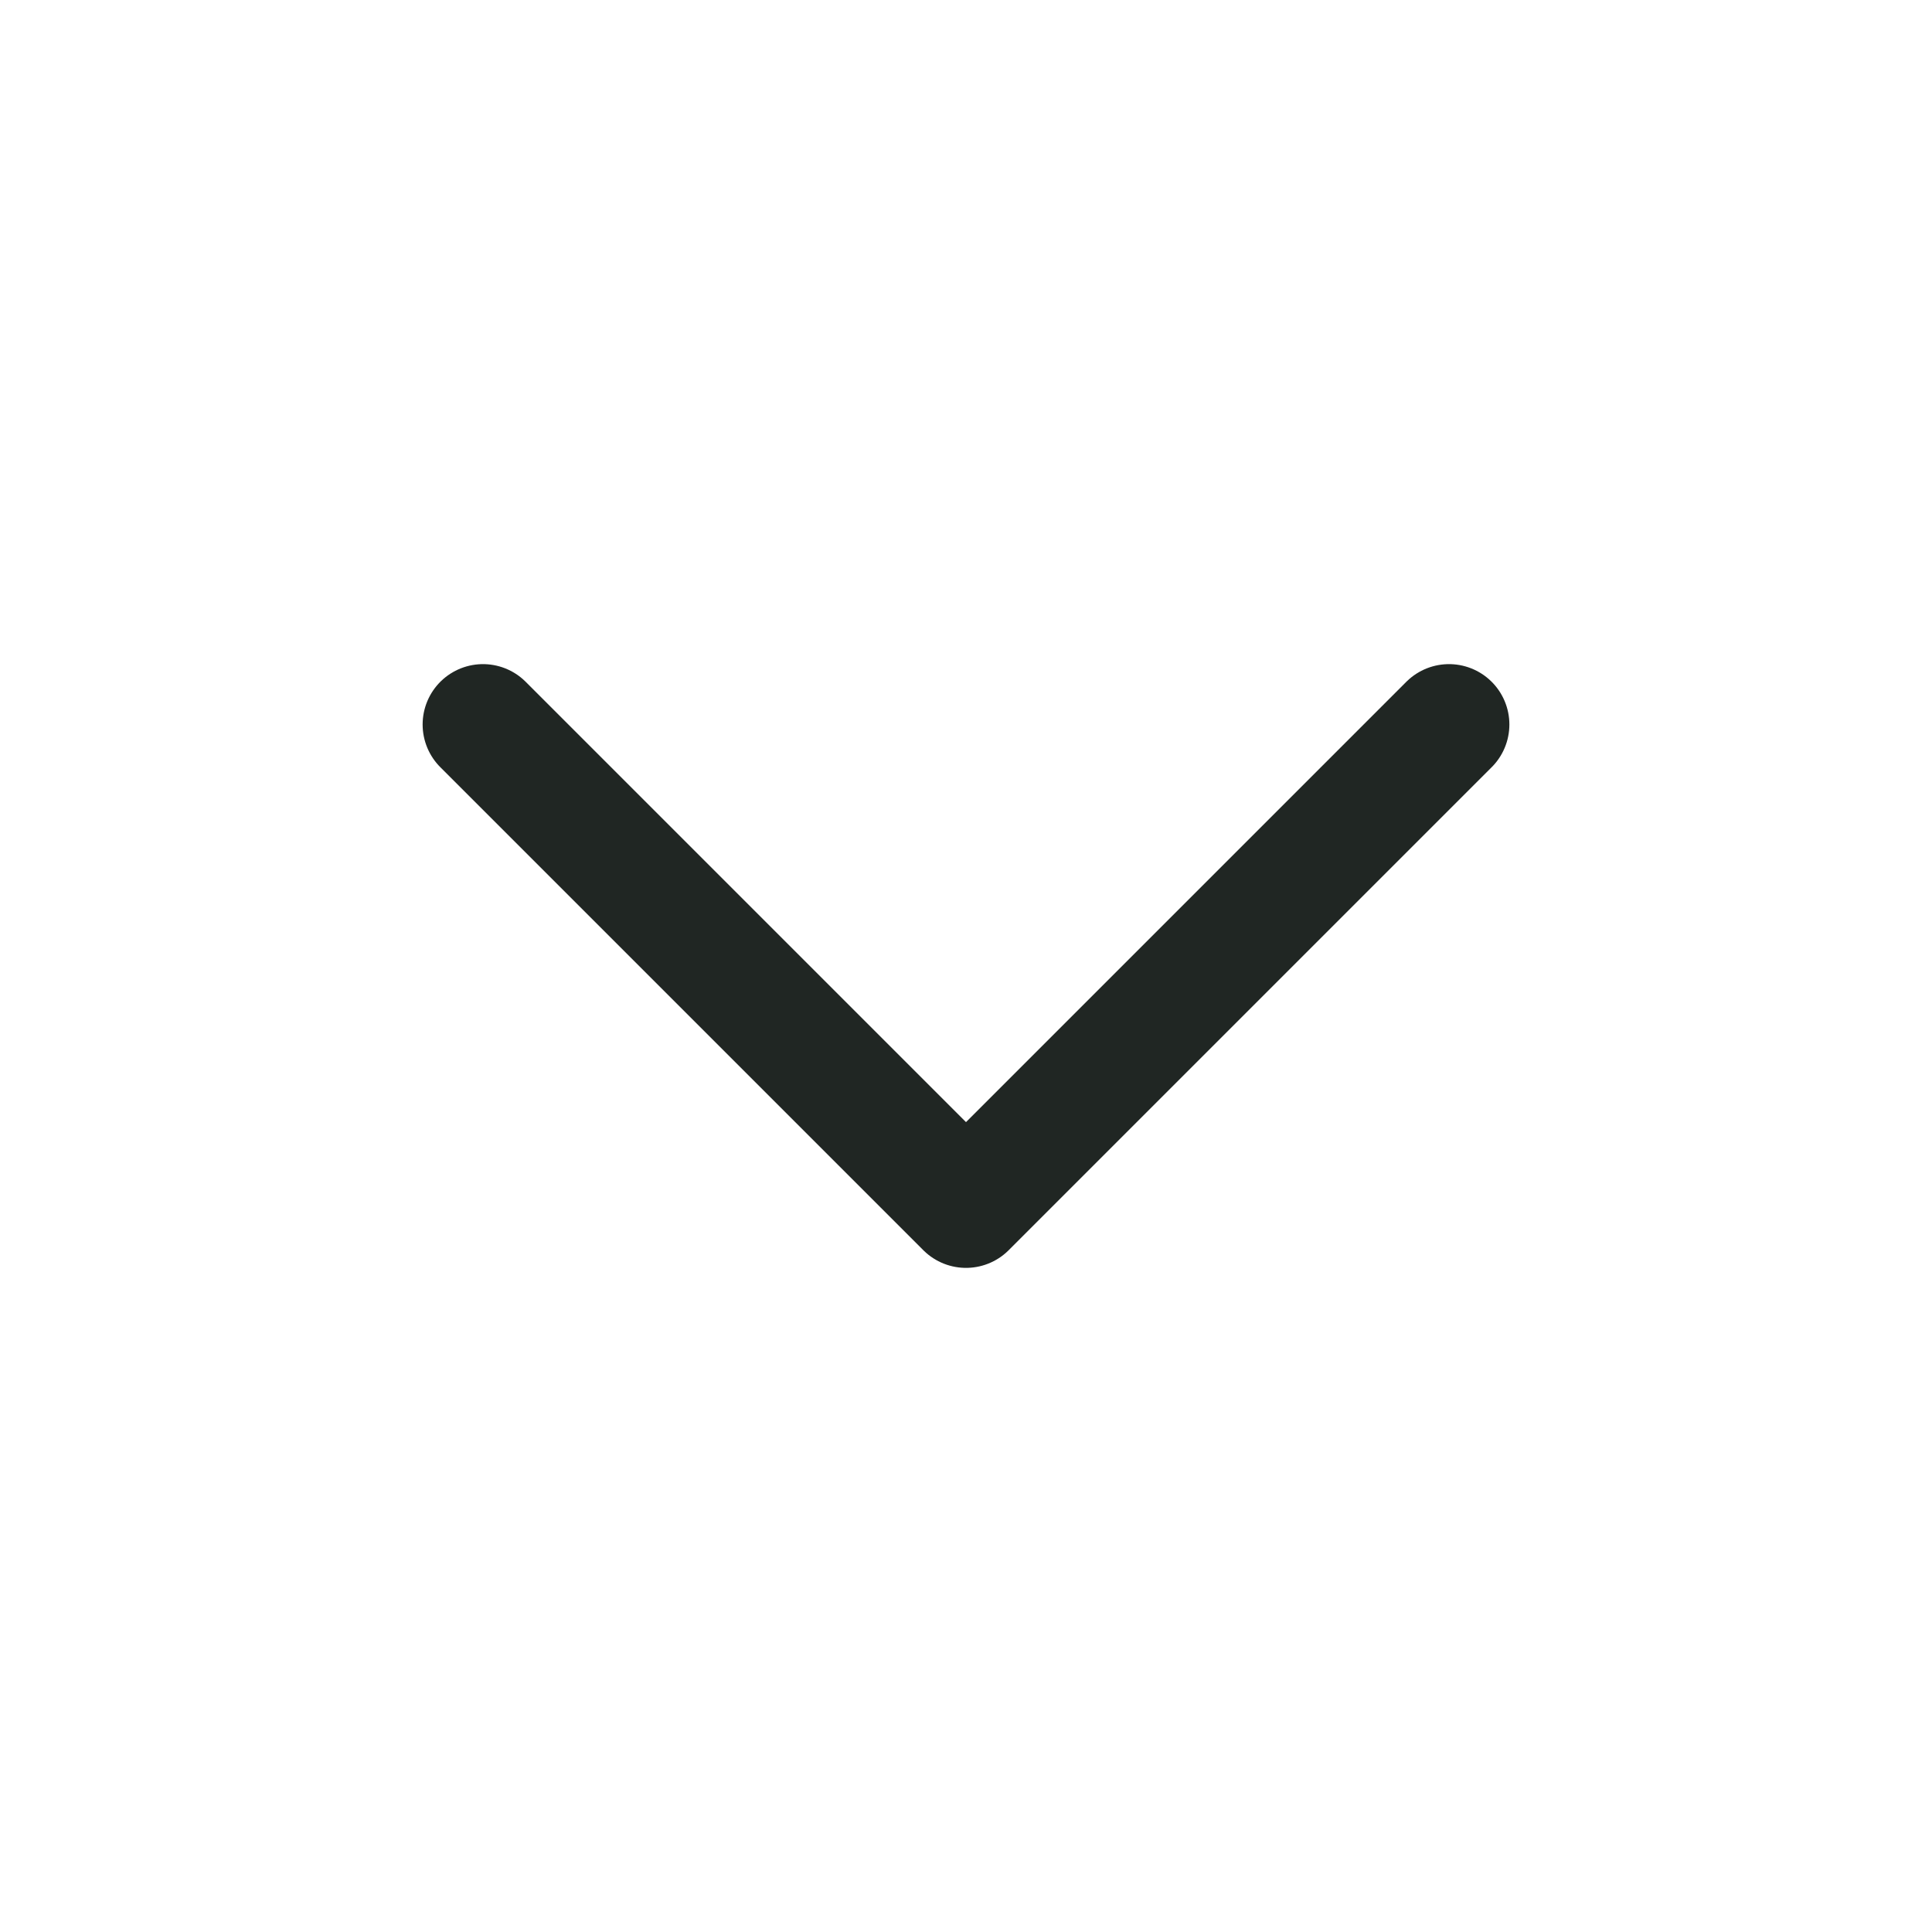 <svg width="24" height="24" viewBox="0 0 24 24" fill="none" xmlns="http://www.w3.org/2000/svg">
<path d="M6 9L12 15L18 9" stroke="#202623" stroke-width="1.5" stroke-linecap="round" stroke-linejoin="round"/>
</svg>
